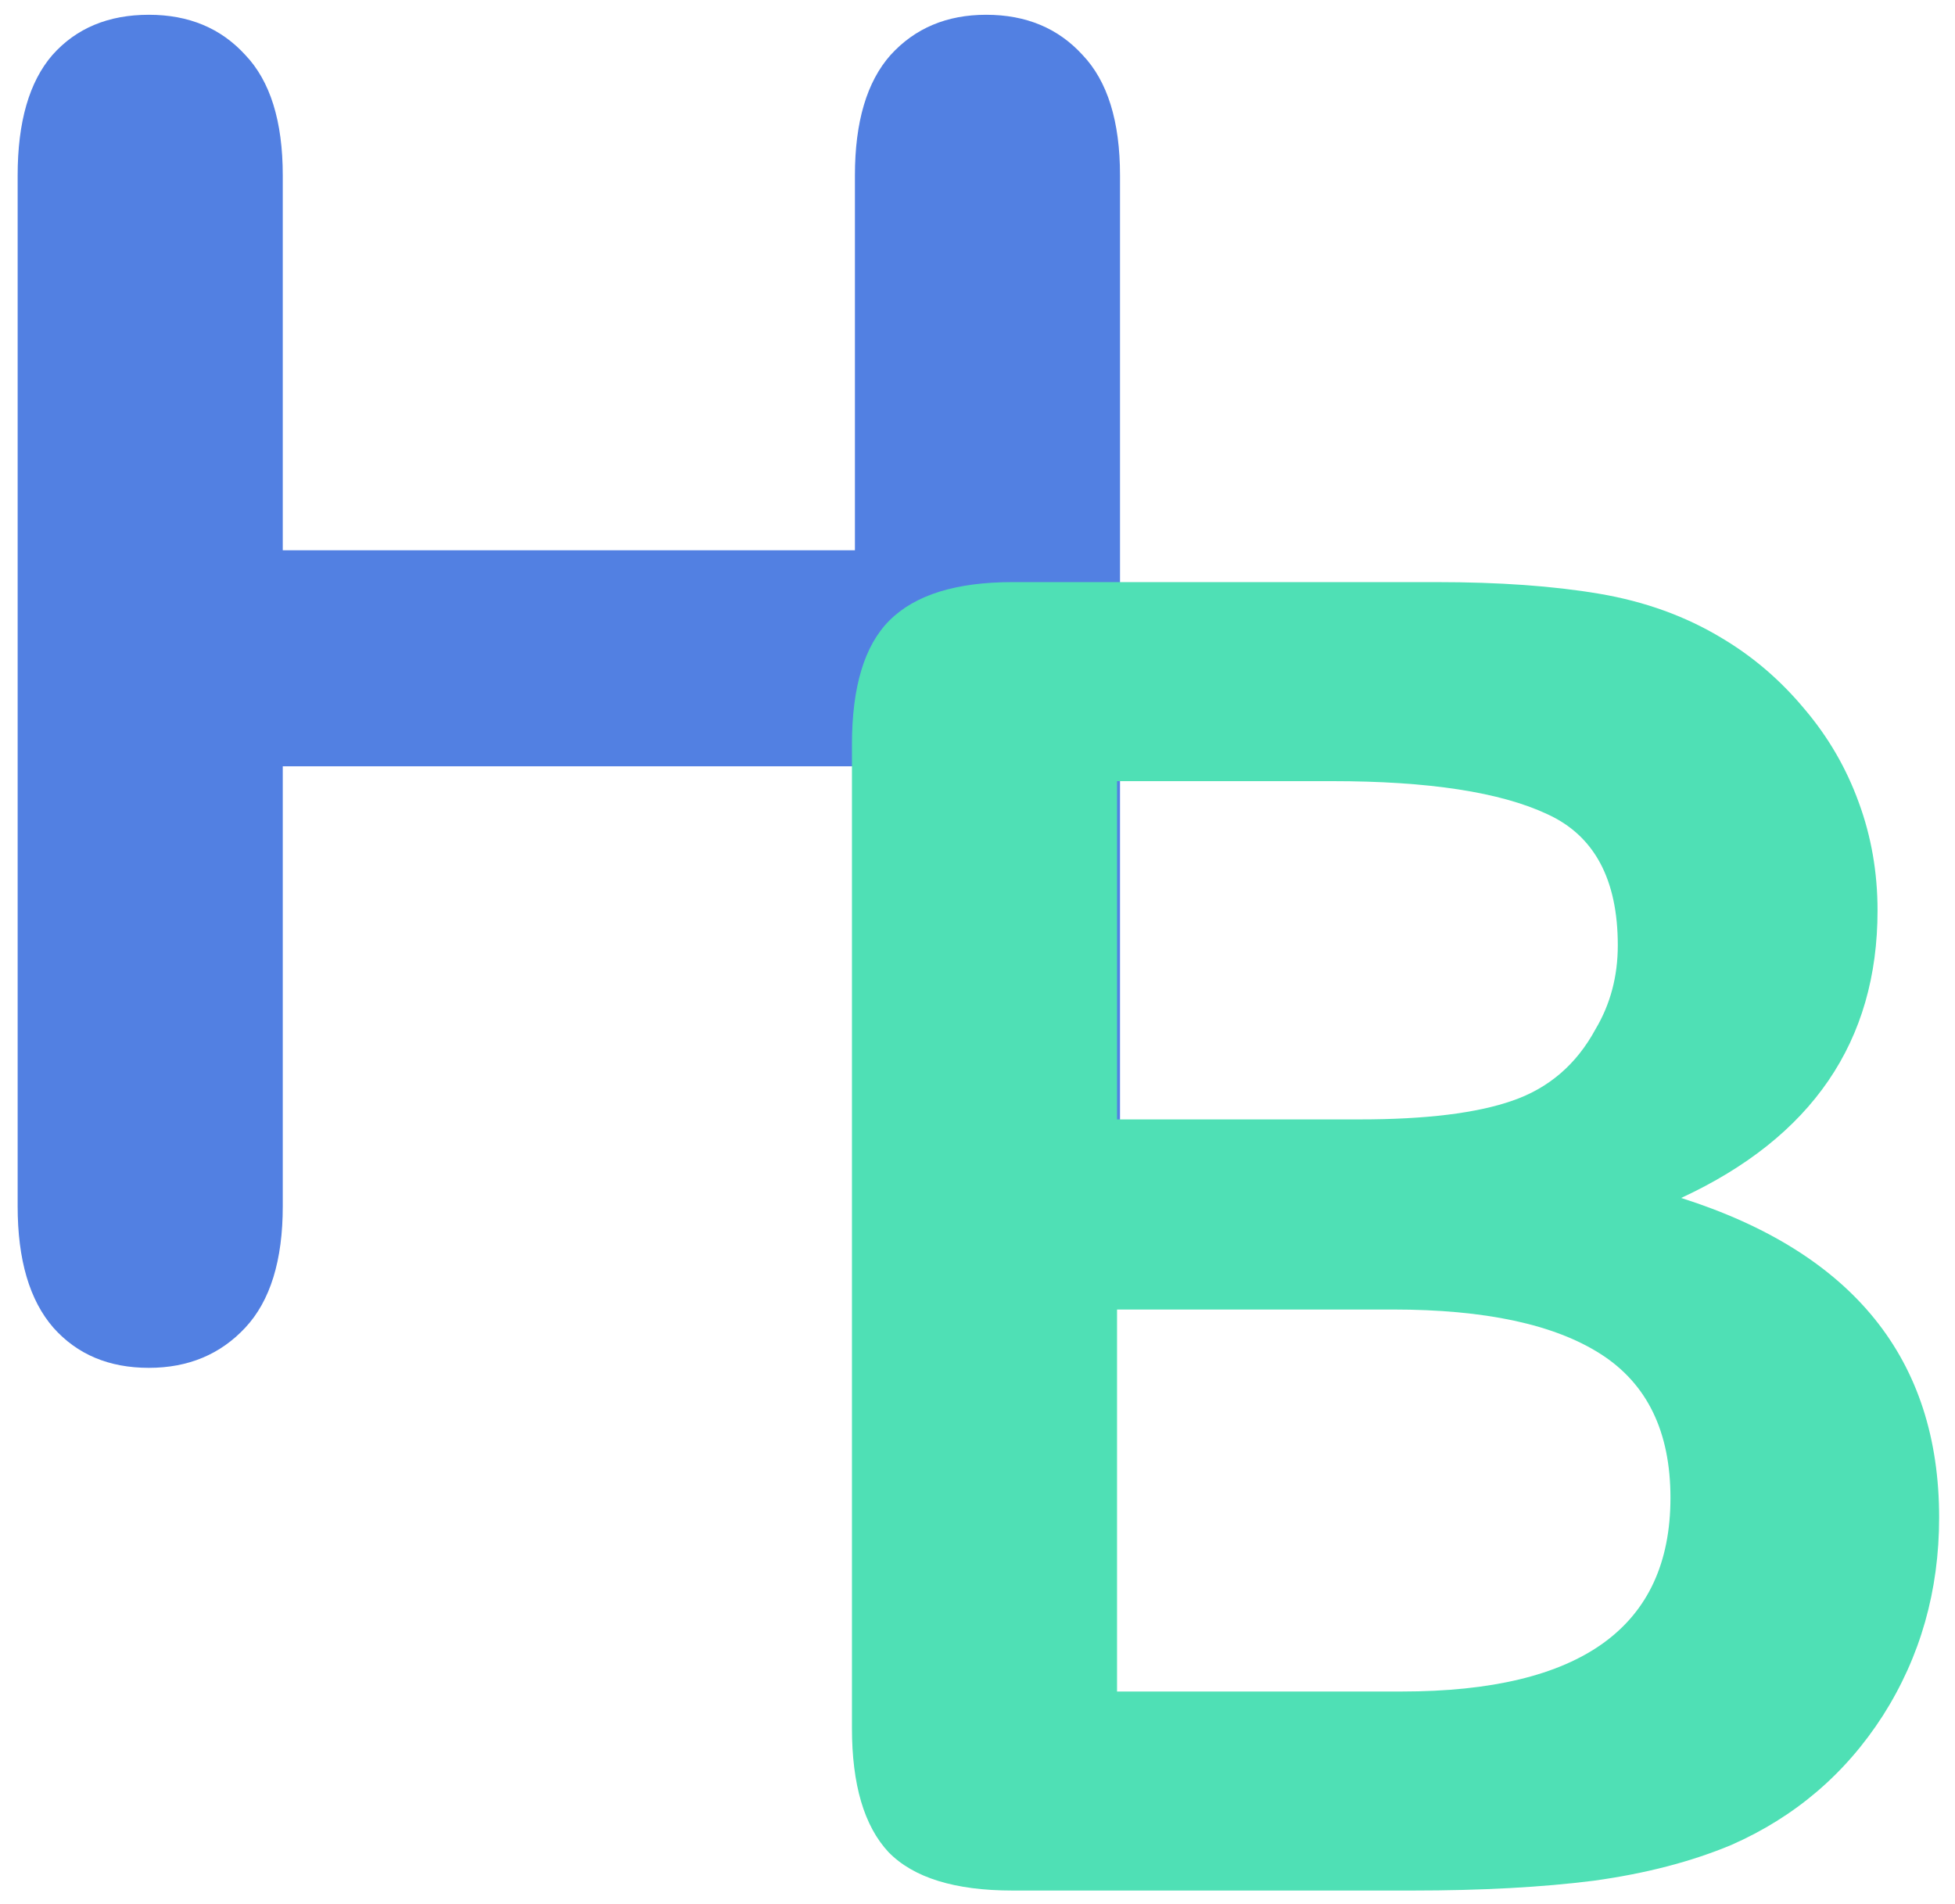 <svg width="77" height="75" viewBox="0 0 77 75" fill="none" xmlns="http://www.w3.org/2000/svg">
<g clip-path="url(#clip0)">
<path d="M11.137 6.91V21.676H33.672V6.91C33.672 4.801 34.141 3.219 35.078 2.164C36.039 1.109 37.293 0.582 38.84 0.582C40.41 0.582 41.676 1.109 42.637 2.164C43.621 3.195 44.113 4.777 44.113 6.91V47.516C44.113 49.648 43.621 51.242 42.637 52.297C41.652 53.352 40.387 53.879 38.84 53.879C37.27 53.879 36.016 53.352 35.078 52.297C34.141 51.219 33.672 49.625 33.672 47.516V30.184H11.137V47.516C11.137 49.648 10.645 51.242 9.66 52.297C8.676 53.352 7.41 53.879 5.863 53.879C4.293 53.879 3.039 53.352 2.102 52.297C1.164 51.219 0.695 49.625 0.695 47.516V6.91C0.695 4.801 1.152 3.219 2.066 2.164C3.004 1.109 4.27 0.582 5.863 0.582C7.434 0.582 8.699 1.109 9.66 2.164C10.645 3.195 11.137 4.777 11.137 6.91Z" fill="#5280E2"/>
<path d="M55.633 74.468H39.883C37.609 74.468 35.98 73.964 34.996 72.956C34.035 71.925 33.555 70.296 33.555 68.07V29.327C33.555 27.054 34.047 25.425 35.031 24.441C36.039 23.433 37.656 22.929 39.883 22.929H56.582C59.043 22.929 61.176 23.081 62.98 23.386C64.785 23.691 66.402 24.276 67.832 25.144C69.051 25.87 70.129 26.796 71.066 27.921C72.004 29.023 72.719 30.253 73.211 31.612C73.703 32.948 73.949 34.366 73.949 35.866C73.949 41.023 71.371 44.796 66.215 47.187C72.988 49.343 76.375 53.538 76.375 59.773C76.375 62.655 75.637 65.257 74.16 67.577C72.684 69.874 70.691 71.573 68.184 72.675C66.613 73.331 64.809 73.8 62.77 74.081C60.73 74.339 58.352 74.468 55.633 74.468ZM54.859 51.581H43.996V66.628H55.211C62.266 66.628 65.793 64.085 65.793 58.999C65.793 56.398 64.879 54.511 63.051 53.339C61.223 52.167 58.492 51.581 54.859 51.581ZM43.996 30.769V44.093H53.559C56.16 44.093 58.164 43.847 59.57 43.355C61 42.862 62.09 41.925 62.84 40.542C63.426 39.558 63.719 38.456 63.719 37.237C63.719 34.636 62.793 32.913 60.941 32.069C59.09 31.202 56.266 30.769 52.469 30.769H43.996Z" fill="#4FE0B5"/>
</g>
<defs>
<clipPath id="clip0">
<rect width="77" height="75" fill="white"/>
</clipPath>
</defs>
</svg>
